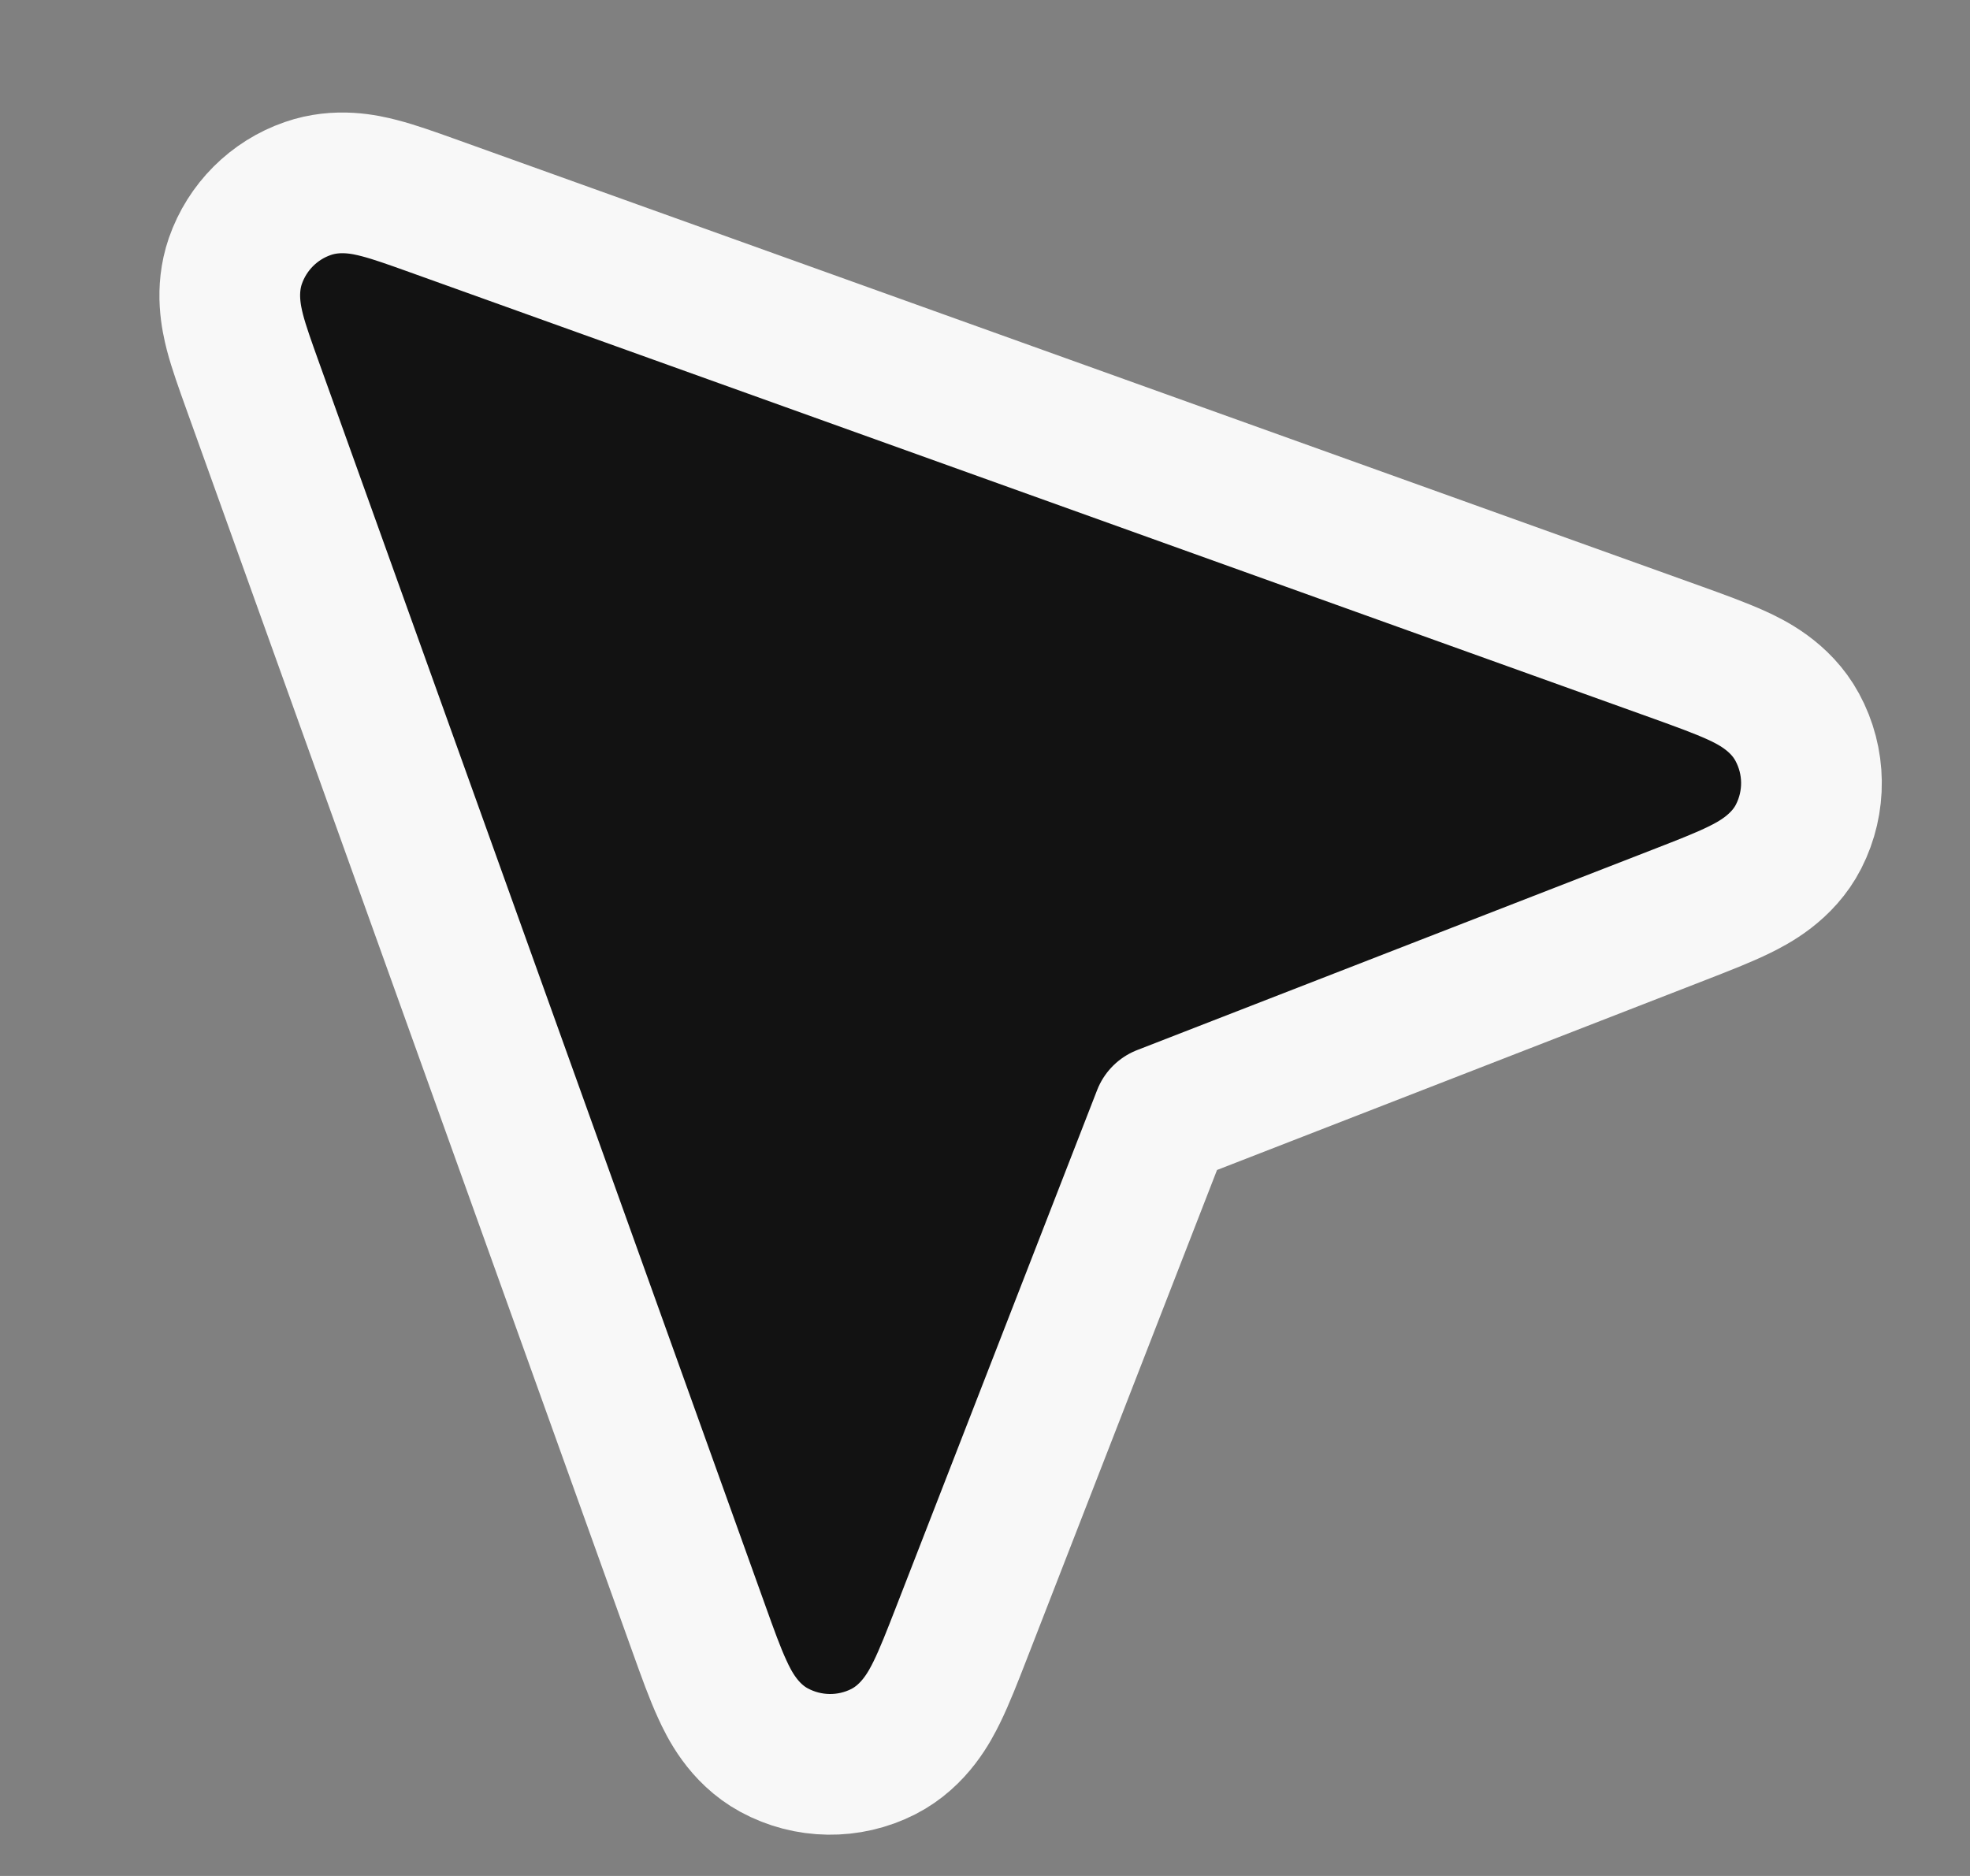 <svg width="21" height="20" viewBox="0 0 21 20" fill="none" xmlns="http://www.w3.org/2000/svg">
<rect x="0" y="0" width="21" height="20" fill="#808080" stroke="none"/>
<path d="M4.584 2.183C4.396 2.116 4.205 2.047 4.045 2.006C3.892 1.966 3.597 1.9 3.281 2.01C2.919 2.135 2.635 2.42 2.509 2.782C2.4 3.098 2.466 3.392 2.505 3.545C2.547 3.706 2.616 3.896 2.683 4.084L7.457 17.383C7.541 17.617 7.621 17.841 7.701 18.013C7.768 18.159 7.92 18.478 8.251 18.658C8.614 18.855 9.05 18.861 9.417 18.674C9.753 18.502 9.914 18.187 9.985 18.043C10.069 17.873 10.155 17.651 10.245 17.42L12.394 11.894L17.92 9.745C18.151 9.655 18.373 9.569 18.543 9.485C18.687 9.414 19.002 9.253 19.173 8.918C19.361 8.55 19.355 8.114 19.158 7.752C18.978 7.42 18.659 7.268 18.513 7.201C18.34 7.122 18.116 7.041 17.883 6.957L4.584 2.183Z" fill="#121212" stroke="#F8F8F8" stroke-width="1.5" stroke-linecap="round" stroke-linejoin="round"/>
</svg>
